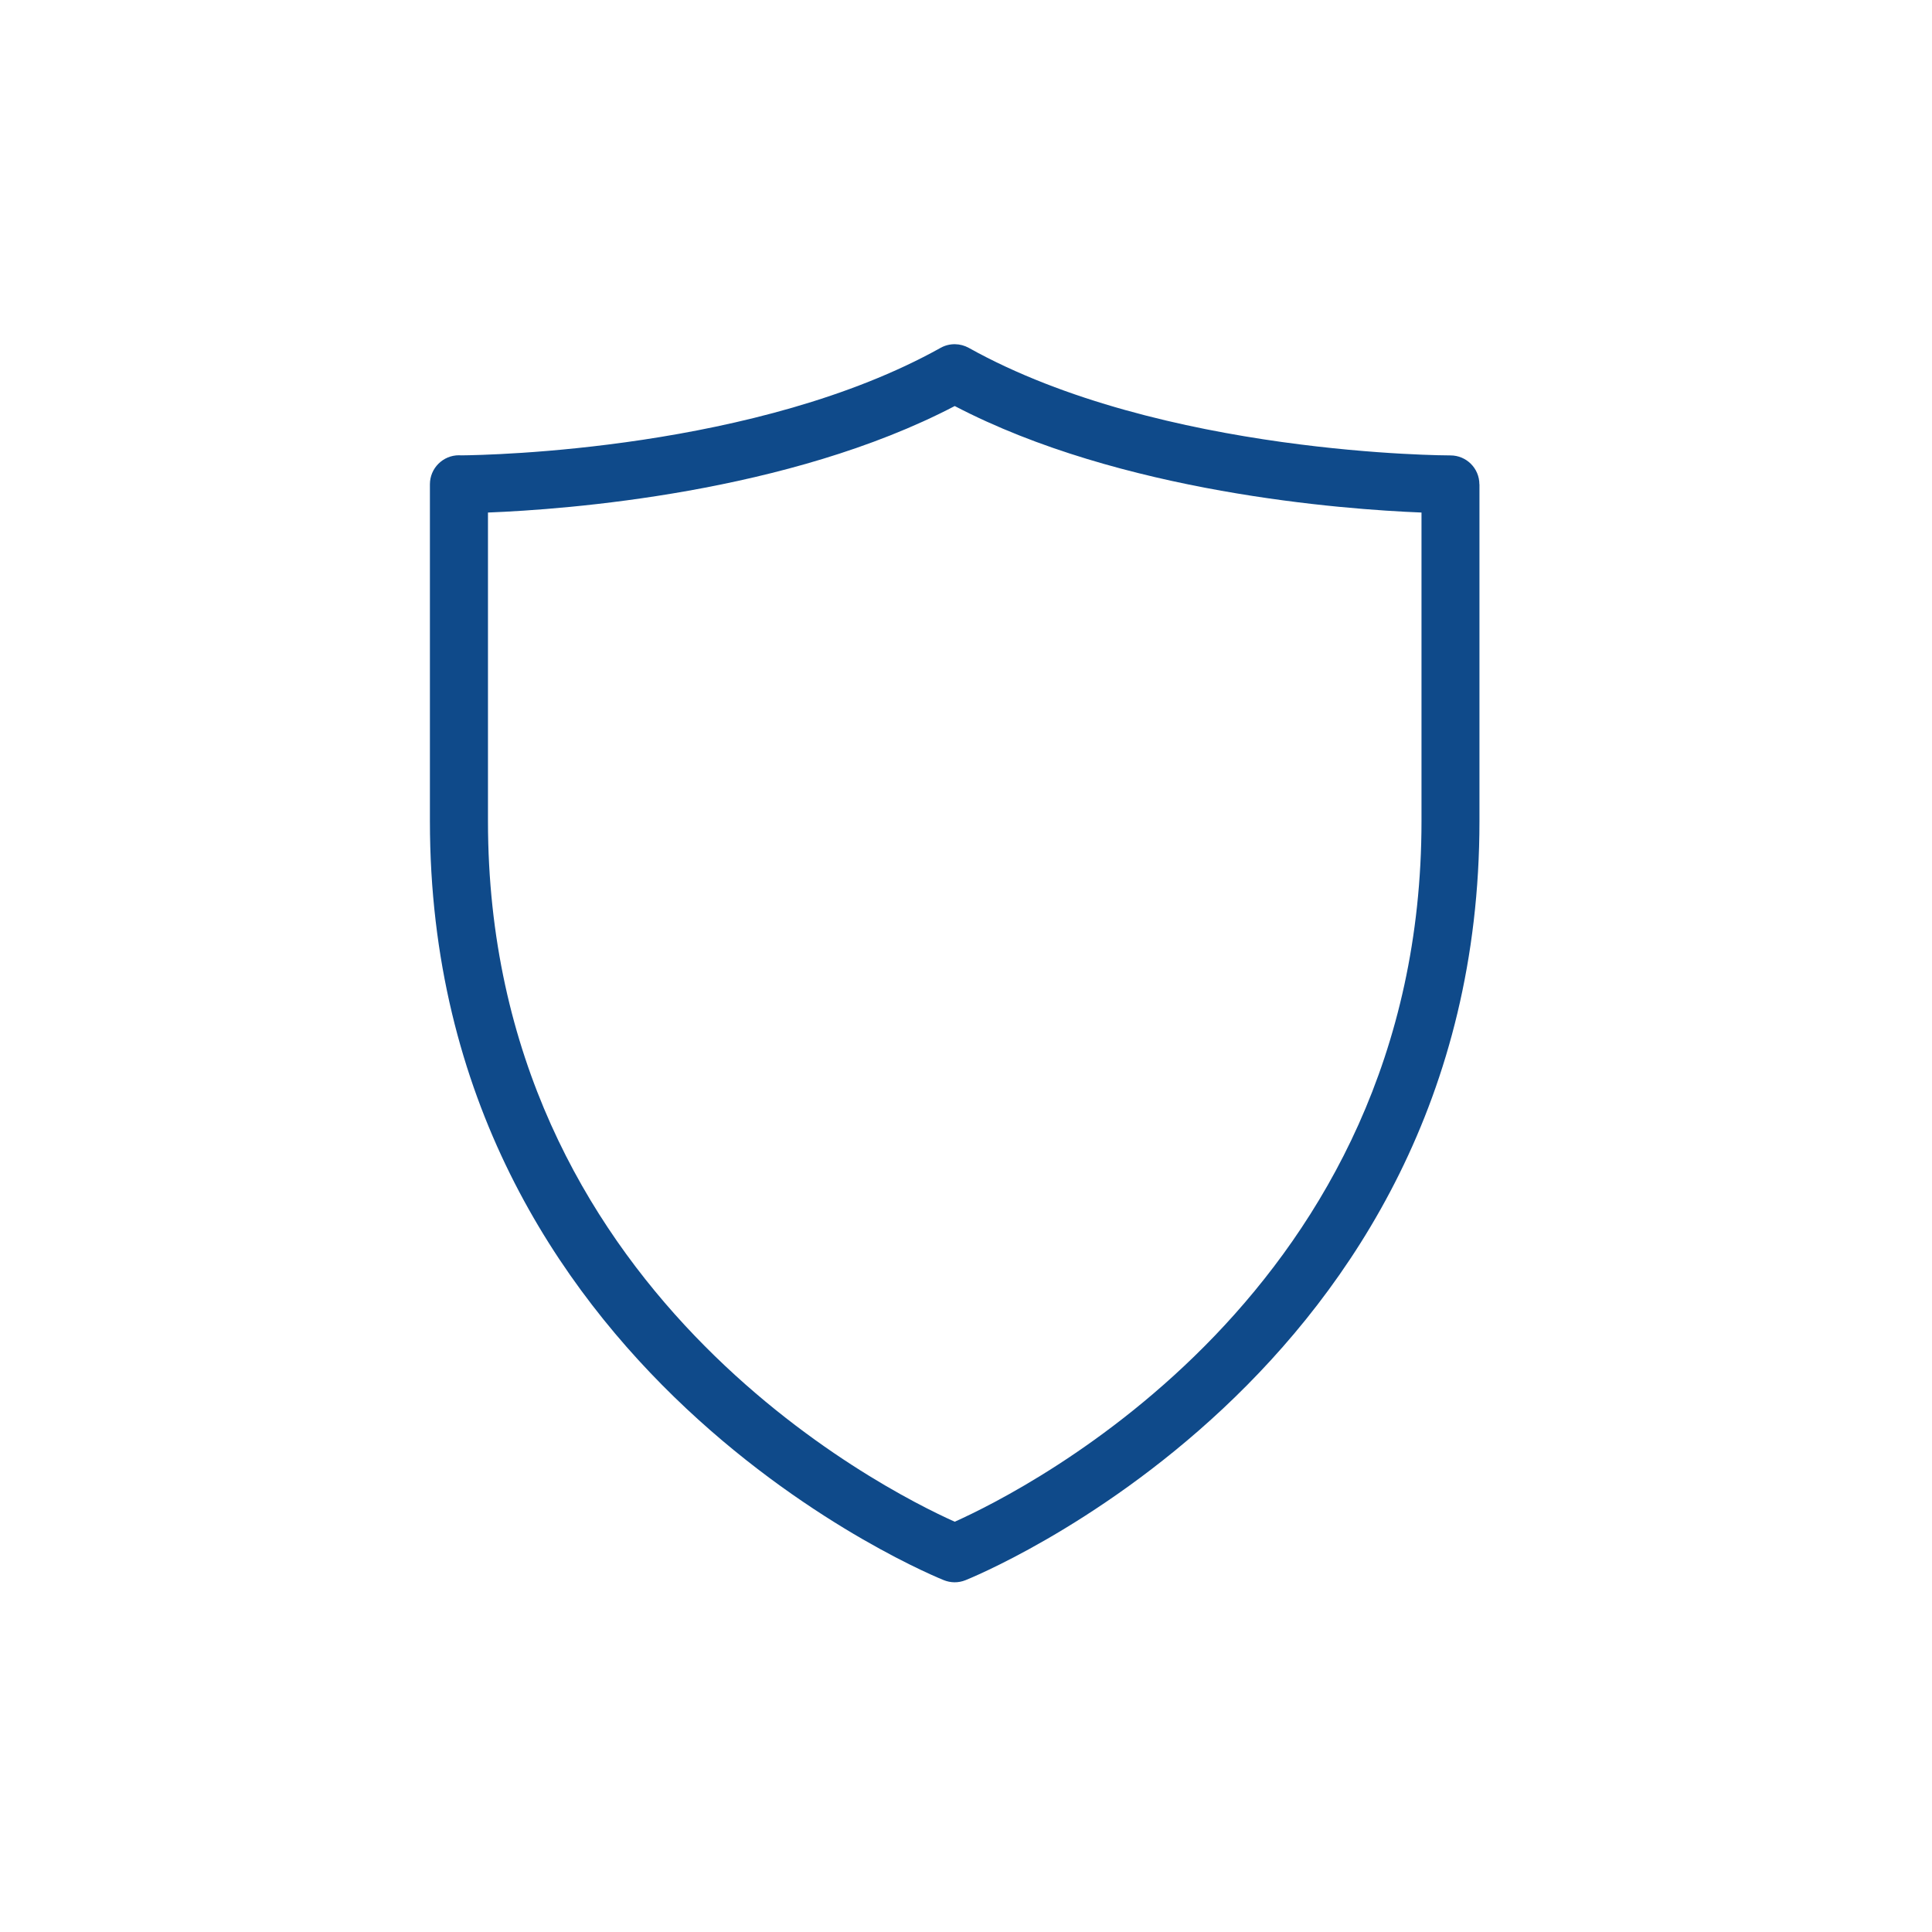<svg width="115" height="115" viewBox="0 0 115 115" fill="none" xmlns="http://www.w3.org/2000/svg">
<g clip-path="url(#clip0_308_384099)">
<path d="M56.179 94.057C56.091 94.021 25.59 81.912 25.59 48.877V28.827C25.59 27.873 26.364 27.099 27.318 27.099C27.365 27.099 27.412 27.102 27.459 27.105C29.114 27.09 45.106 26.778 55.99 20.704C56.532 20.404 57.165 20.427 57.672 20.71C69.145 27.108 86.288 27.108 86.338 27.108C87.289 27.108 88.058 27.879 88.058 28.827H88.063V48.877C88.063 81.912 57.562 94.019 57.474 94.057C57.041 94.233 56.58 94.219 56.179 94.057ZM29.046 48.879C29.046 76.863 52.605 88.686 56.83 90.579C61.054 88.683 84.613 76.86 84.613 48.879V30.508C79.941 30.322 66.736 29.342 56.83 24.169C46.925 29.345 33.721 30.325 29.046 30.508V48.879Z" fill="#0F4A8A"/>
</g>
<defs>
<clipPath id="clip0_308_384099">
<rect width="114.18" height="114.18" fill="white"/>
</clipPath>
</defs>
</svg>
